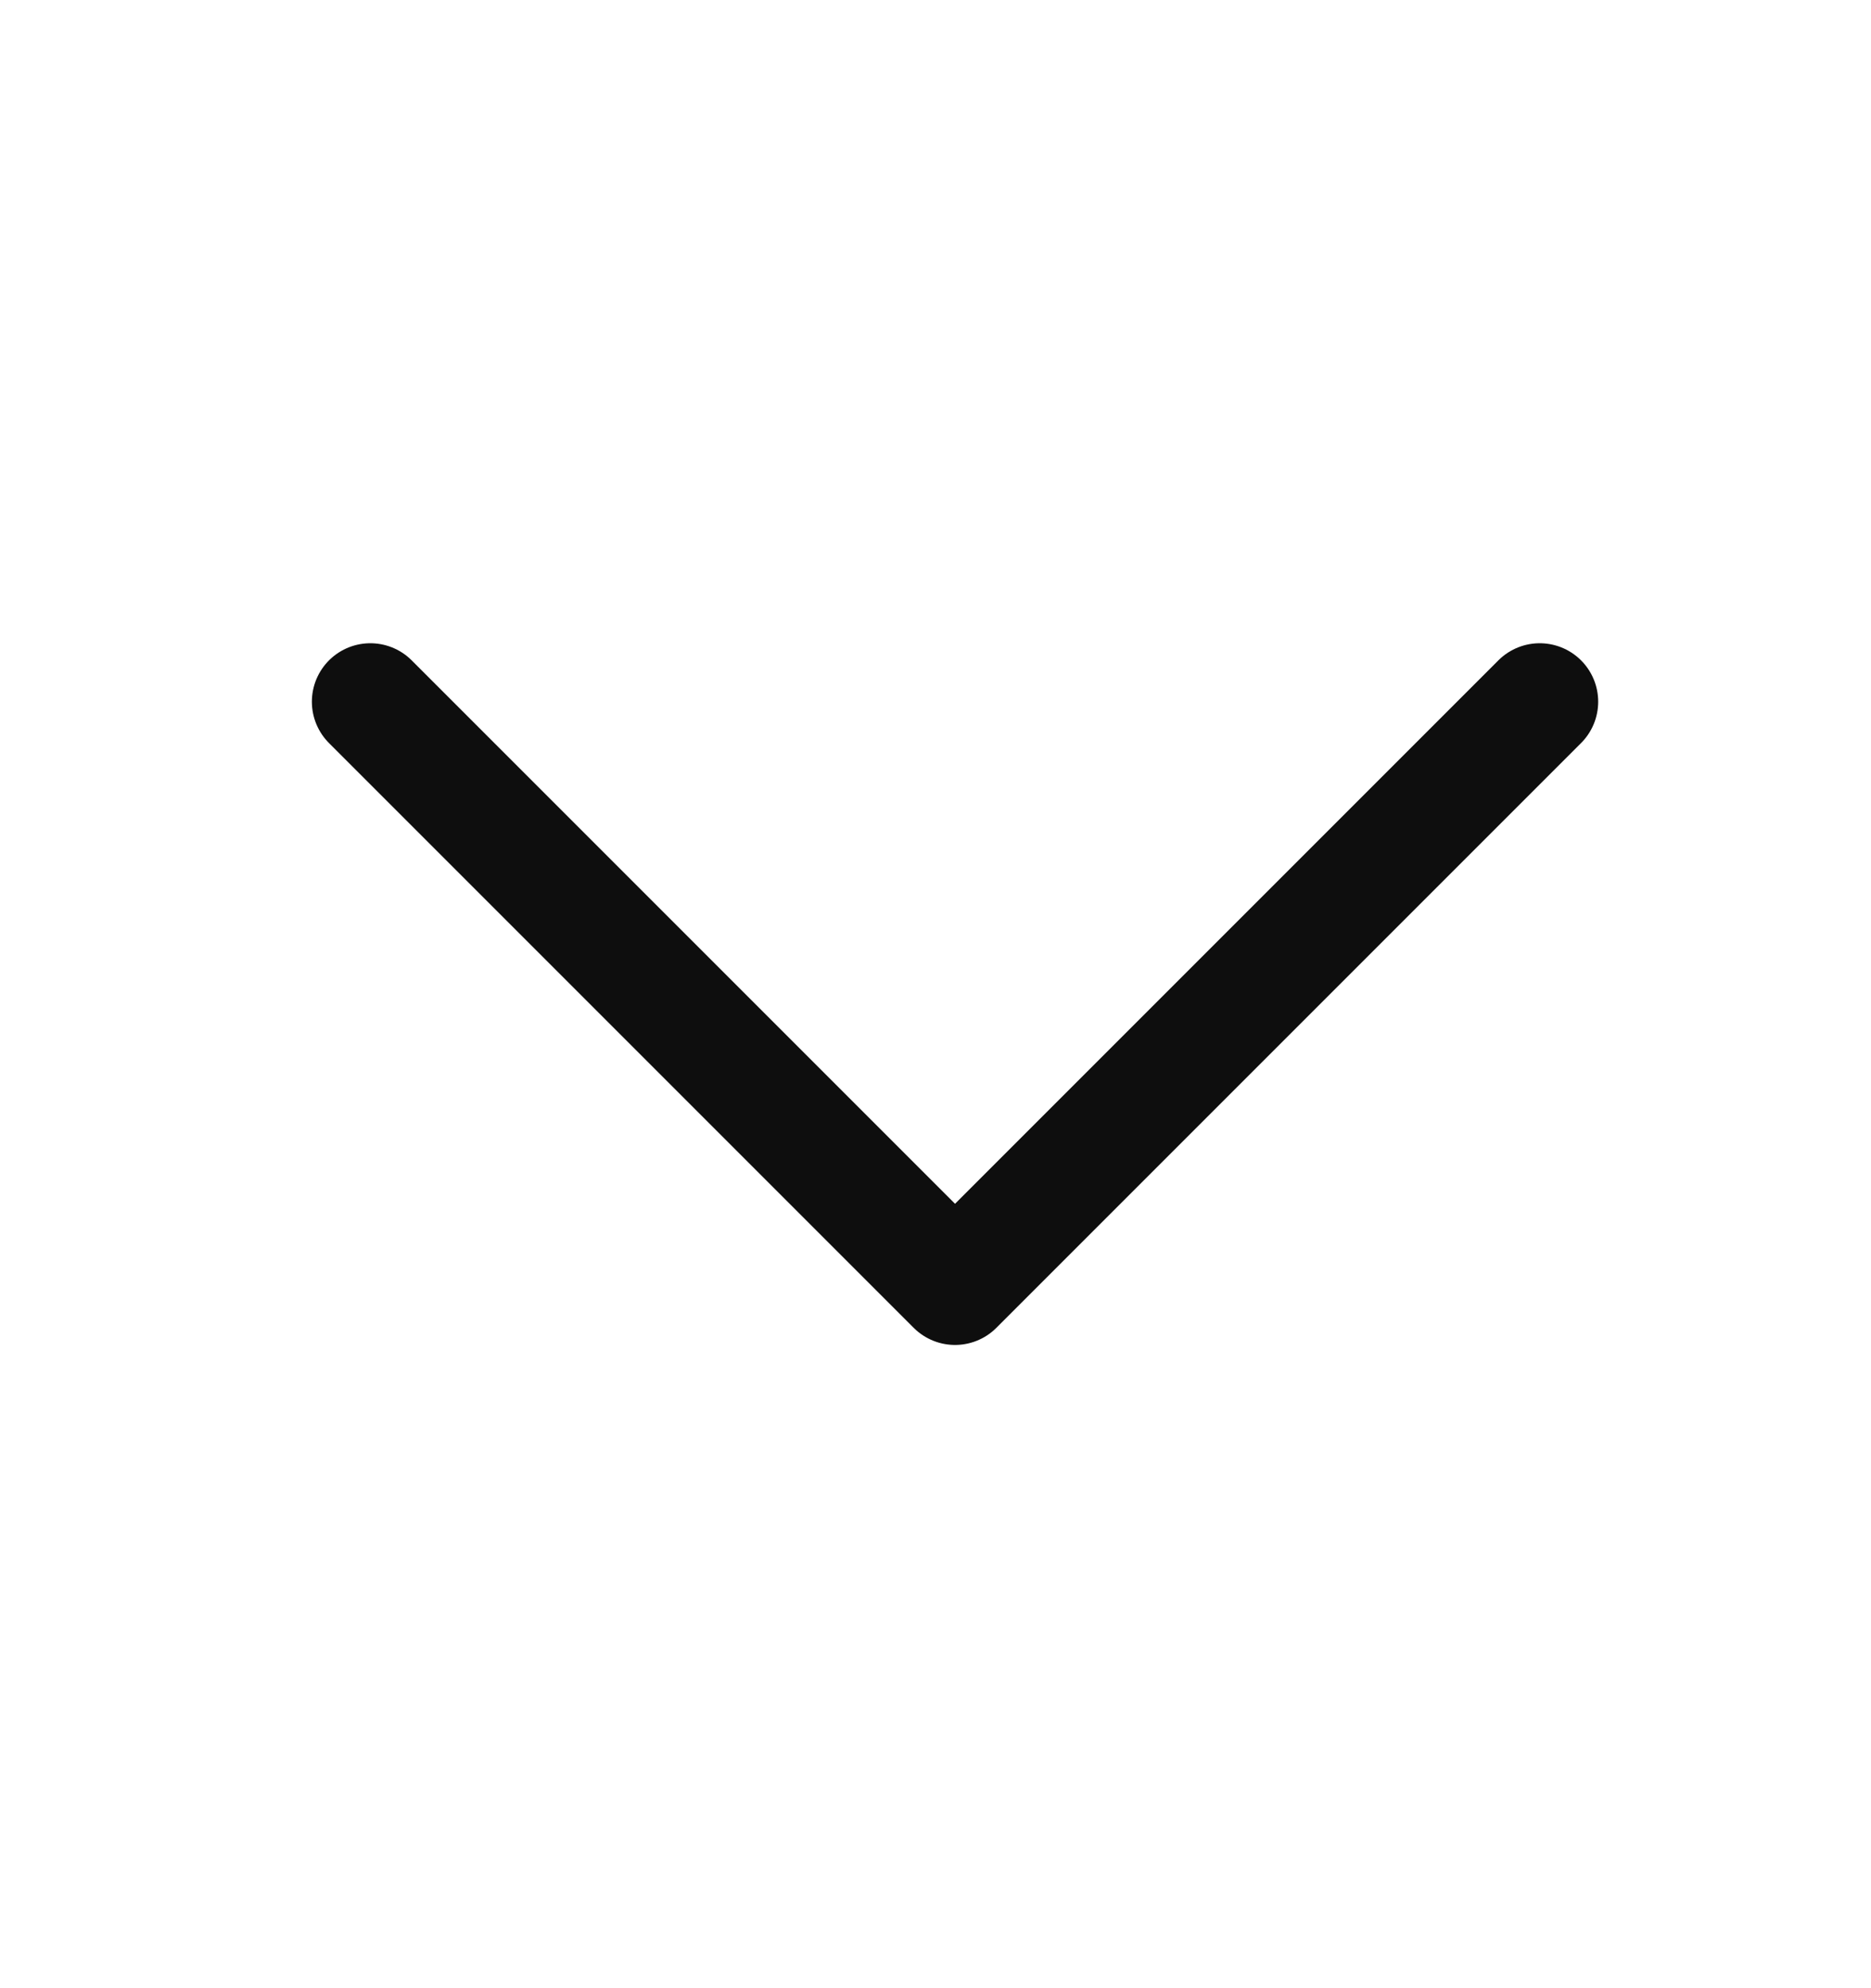 <svg width="16" height="17" viewBox="0 0 16 17" fill="none" xmlns="http://www.w3.org/2000/svg">
<path d="M13.167 6L8.167 11L3.167 6" stroke="#0E0E0E" stroke-linecap="round" stroke-linejoin="round"/>
</svg>
